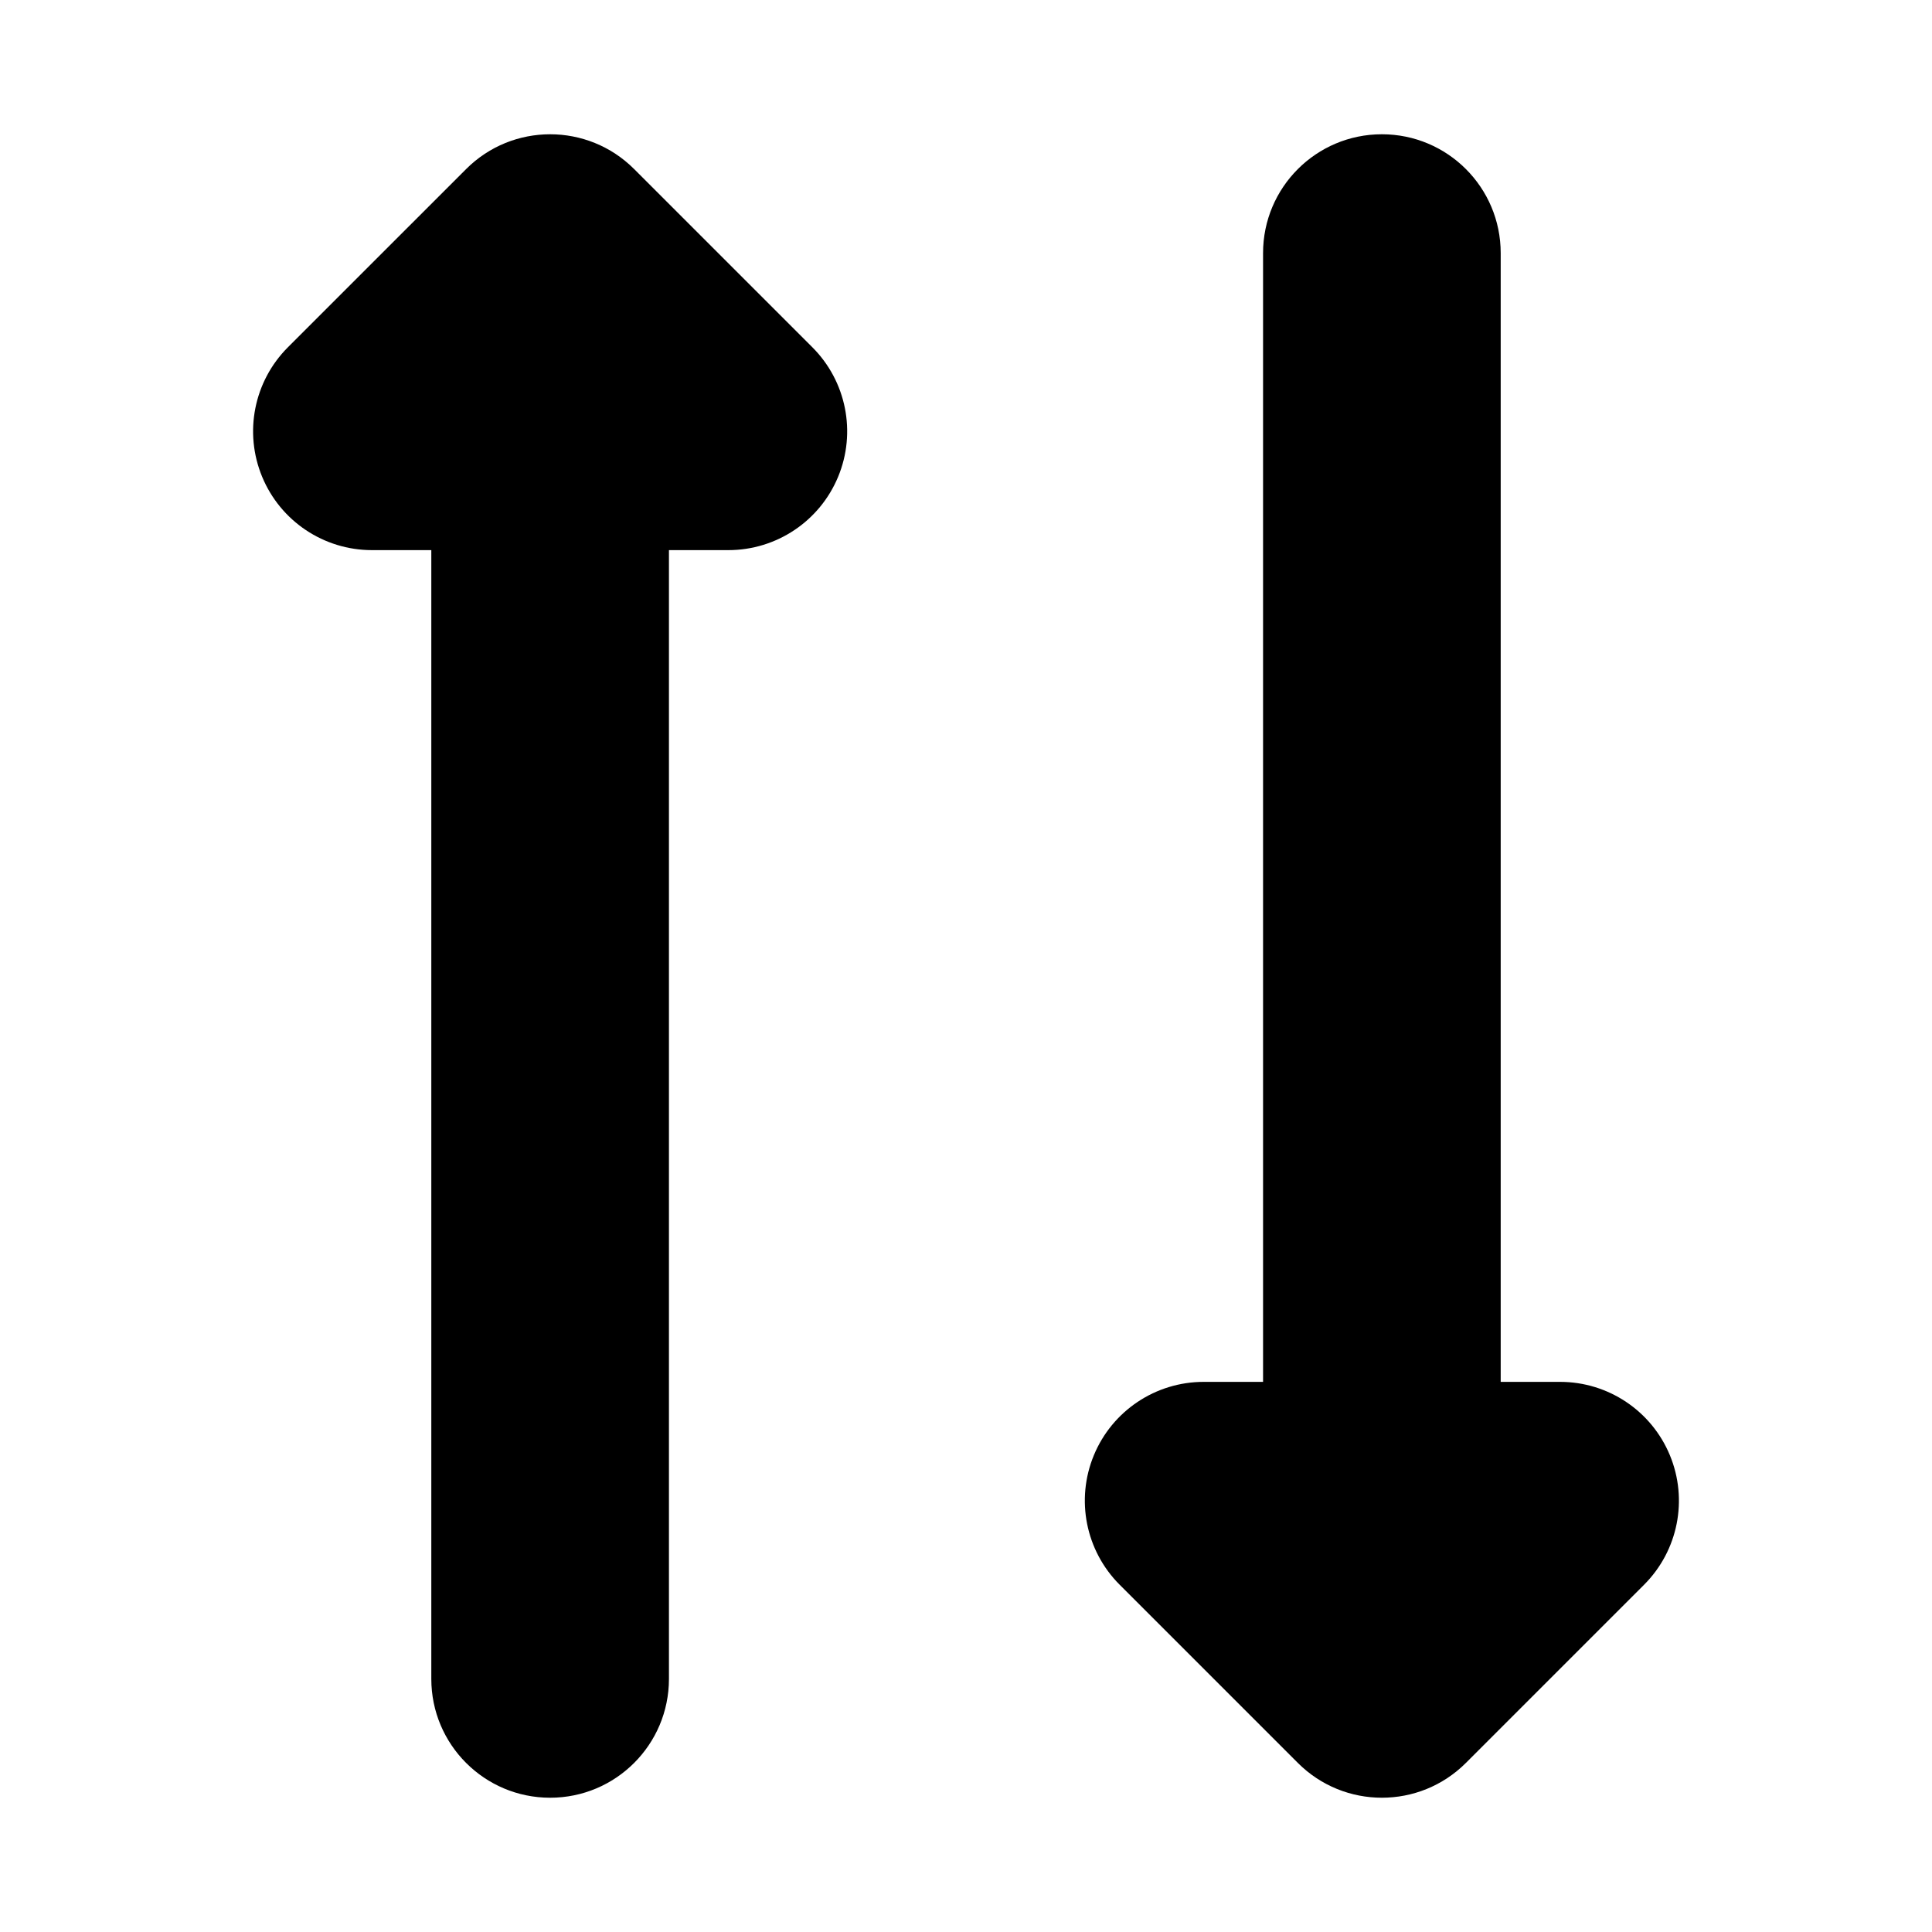 <?xml version="1.0" encoding="UTF-8"?>
<!-- Uploaded to: SVG Repo, www.svgrepo.com, Generator: SVG Repo Mixer Tools -->
<svg fill="#000000" width="800px" height="800px" version="1.1" viewBox="144 144 512 512" xmlns="http://www.w3.org/2000/svg">
 <path d="m541.7 510.21v-299.14c0-17.391-14.098-31.488-31.488-31.488s-31.488 14.098-31.488 31.488v299.14h-15.742c-12.738 0-24.219 7.672-29.094 19.438-4.871 11.766-2.176 25.309 6.828 34.316l47.23 47.23c12.297 12.297 32.234 12.297 44.531 0l47.23-47.23c9.008-9.008 11.703-22.551 6.828-34.316s-16.355-19.438-29.09-19.438zm-299.14-220.42c-12.734 0-24.219-7.672-29.09-19.438-4.875-11.766-2.18-25.309 6.824-34.316l47.234-47.23c12.297-12.297 32.234-12.297 44.527 0l47.234 47.23c9.004 9.008 11.699 22.551 6.824 34.316-4.871 11.766-16.355 19.438-29.09 19.438h-15.746v299.14c0 17.391-14.098 31.488-31.488 31.488-17.391 0-31.488-14.098-31.488-31.488v-299.14z" fill-rule="evenodd"/>
</svg>
